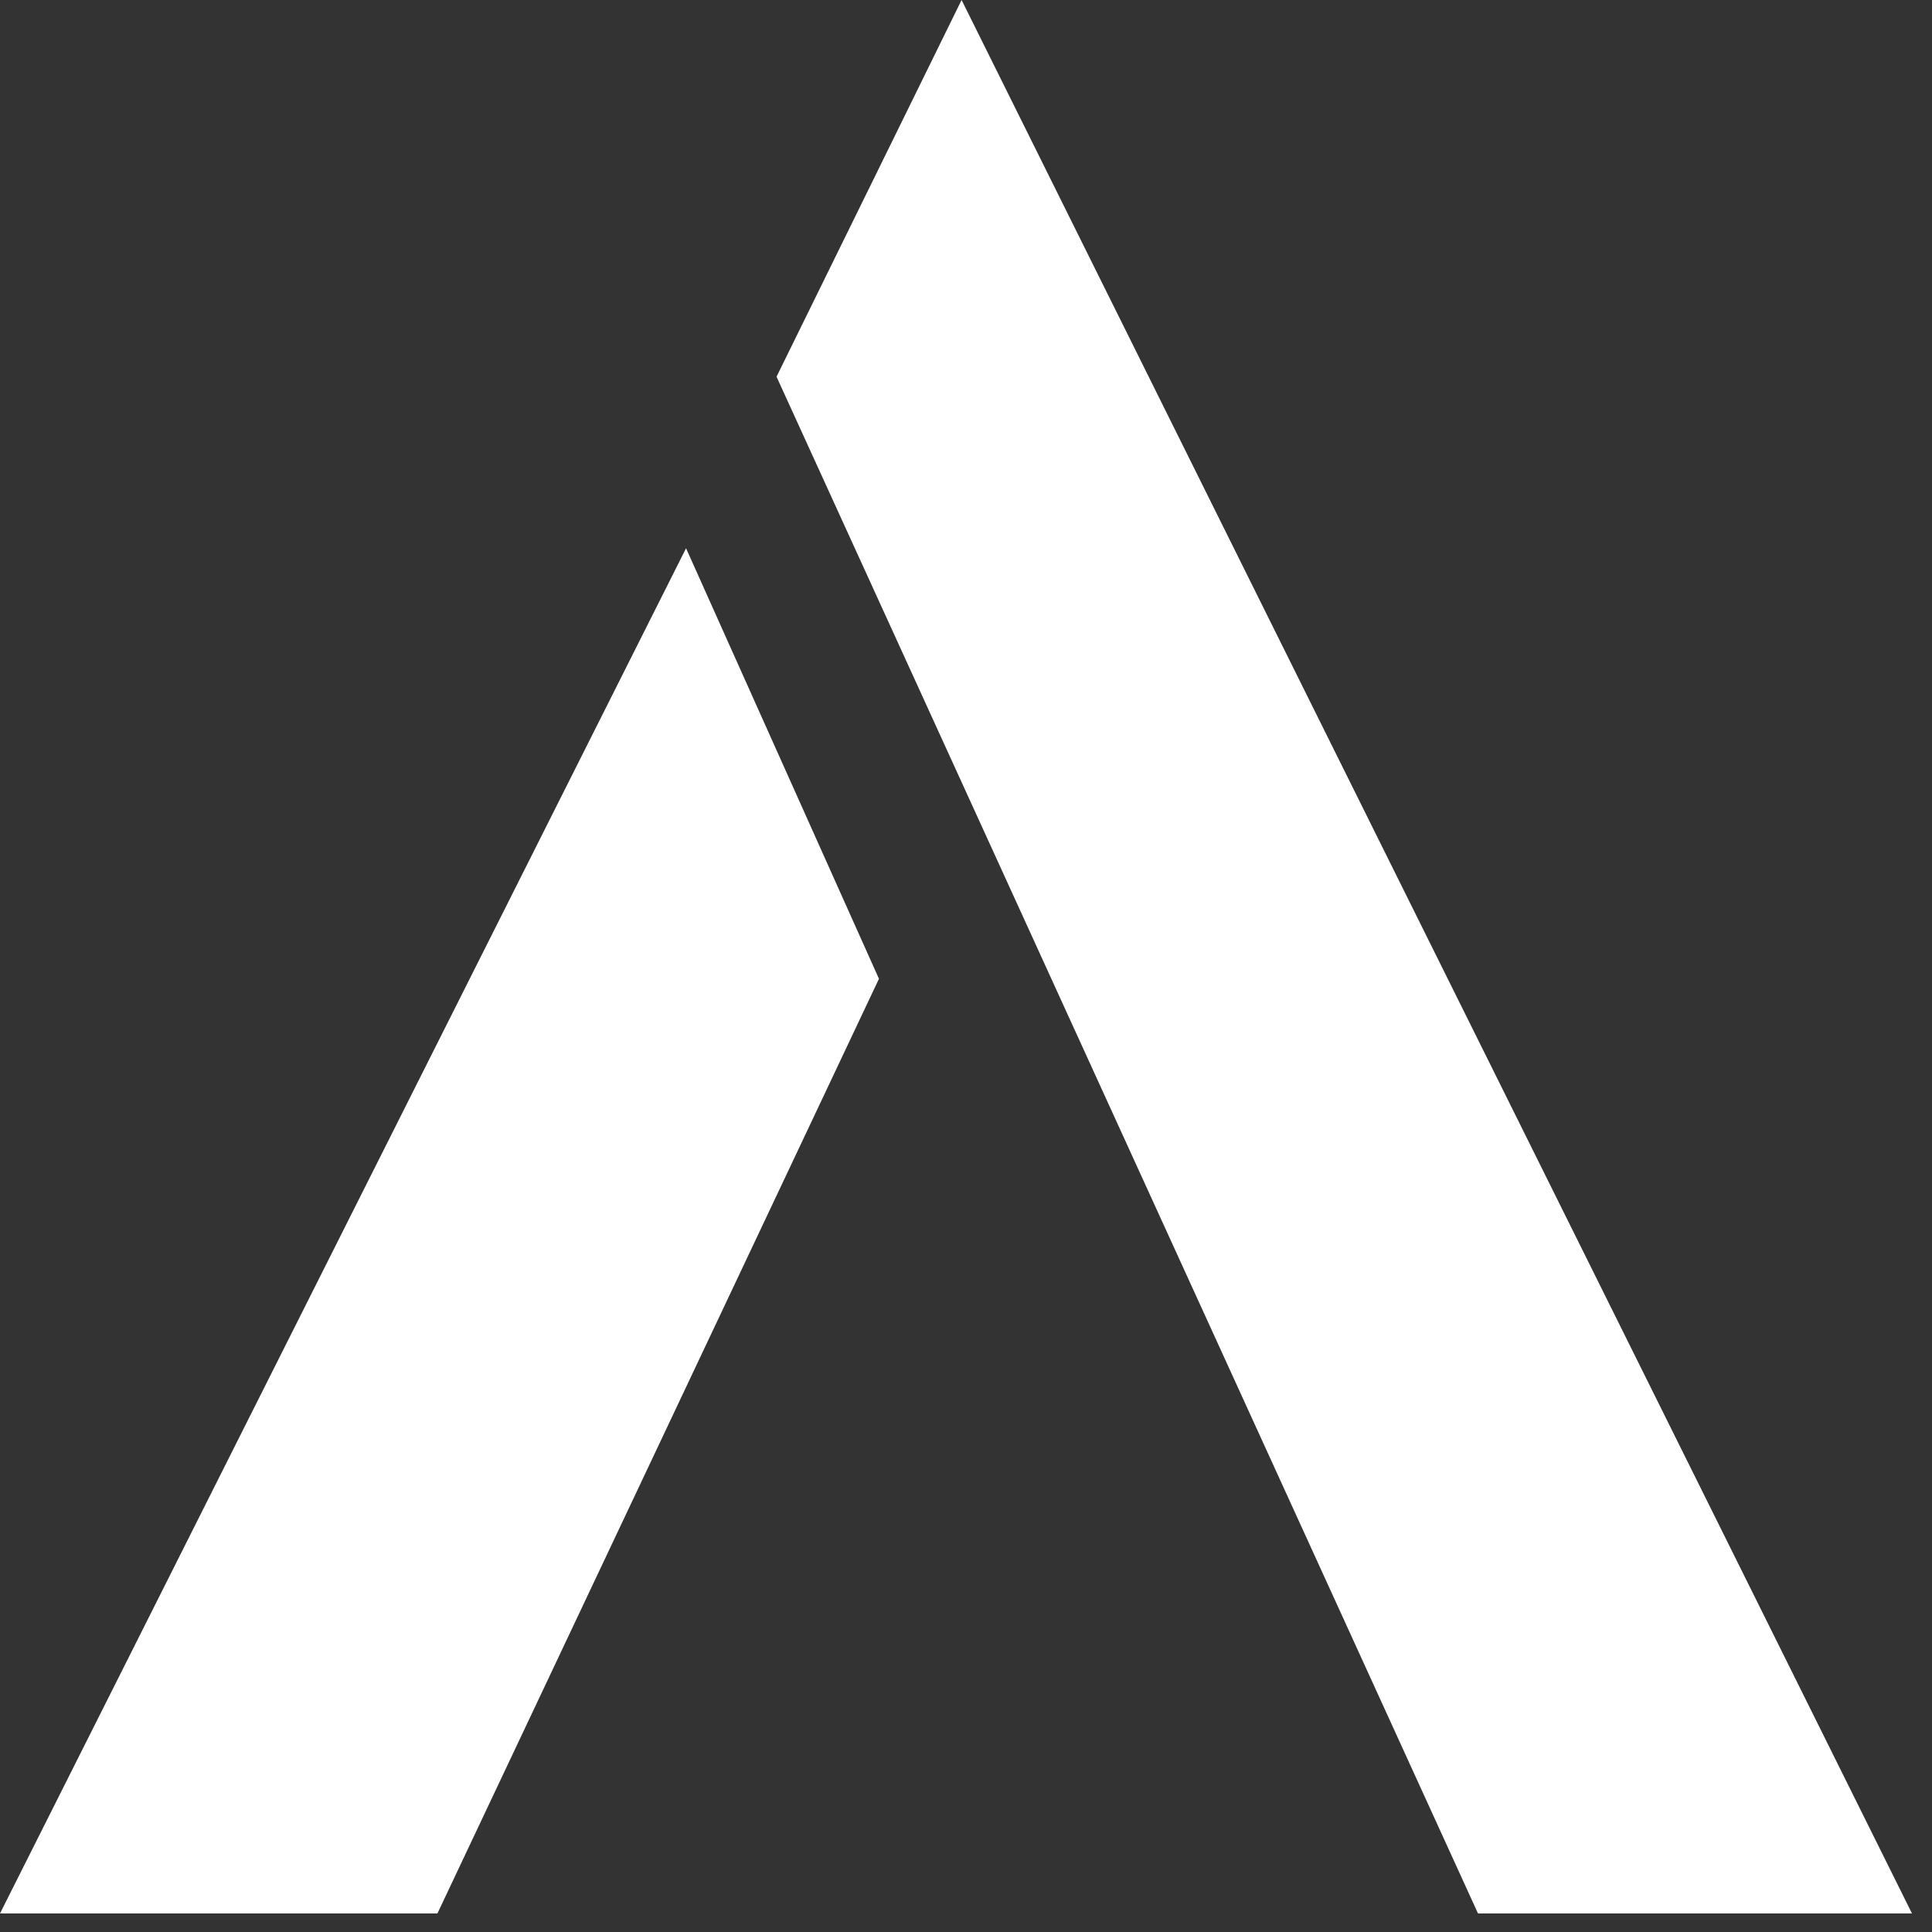 <svg width="91" height="91" viewBox="0 0 91 91" fill="none" xmlns="http://www.w3.org/2000/svg">
<rect x="0" y="0" width="91" height="91" fill="#333333" stroke="none"/>
<path d="M0 90.127H20.603L41.4 46.103L32.314 25.824L0 90.127Z" fill="white"/>
<path d="M69.616 90.127H90.057L45.292 0L36.576 17.744L69.616 90.127Z" fill="white"/>
</svg>
